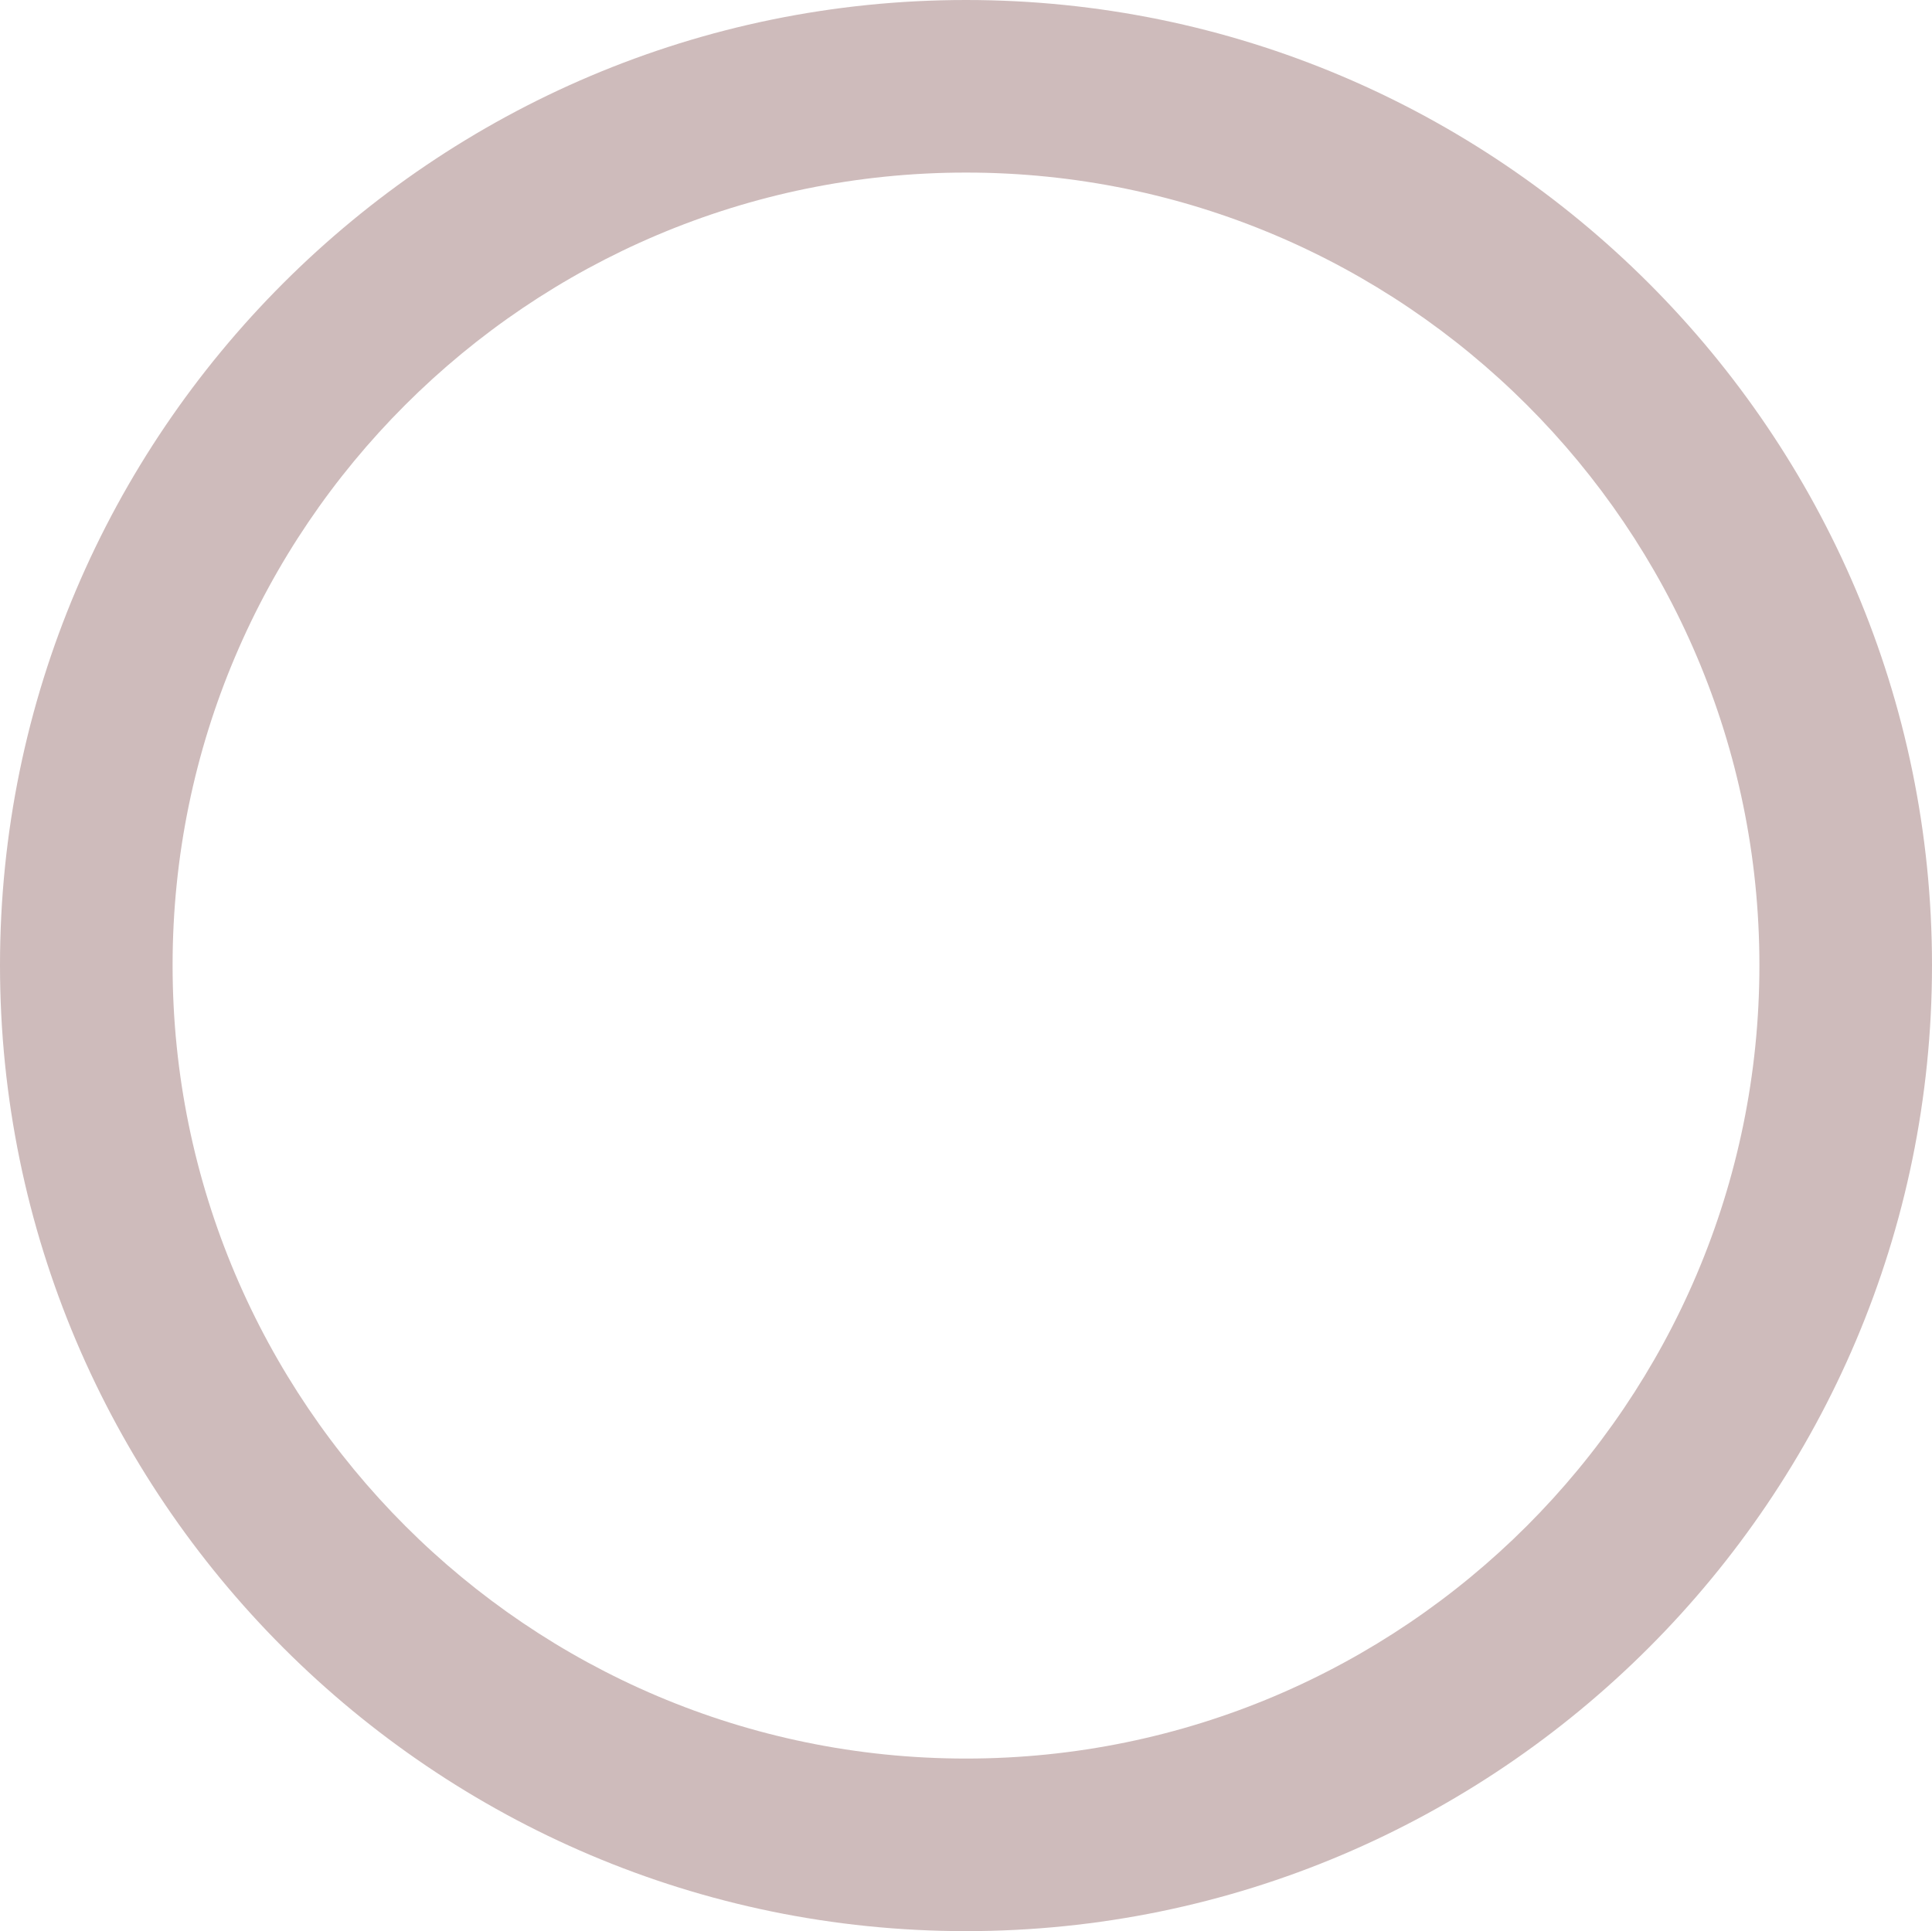 <?xml version="1.0" encoding="utf-8"?>
<!-- Generator: Adobe Illustrator 16.0.0, SVG Export Plug-In . SVG Version: 6.00 Build 0)  -->
<!DOCTYPE svg PUBLIC "-//W3C//DTD SVG 1.1 Tiny//EN" "http://www.w3.org/Graphics/SVG/1.1/DTD/svg11-tiny.dtd">
<svg version="1.1" baseProfile="tiny" id="Layer_1" xmlns="http://www.w3.org/2000/svg" xmlns:xlink="http://www.w3.org/1999/xlink"
	 x="0px" y="0px" width="6px" height="5.998px" viewBox="0 0 6 5.998" xml:space="preserve">
<path fill="#CEBBBB" d="M3,5.998c-1.654,0-3-1.347-3-3C0,1.346,1.346,0,3,0c1.654,0,3,1.346,3,2.998C6,4.651,4.654,5.998,3,5.998
	 M3,0.536c-1.359,0-2.464,1.104-2.464,2.462S1.641,5.462,3,5.462c1.359,0,2.464-1.105,2.464-2.464S4.359,0.536,3,0.536"/>
</svg>

